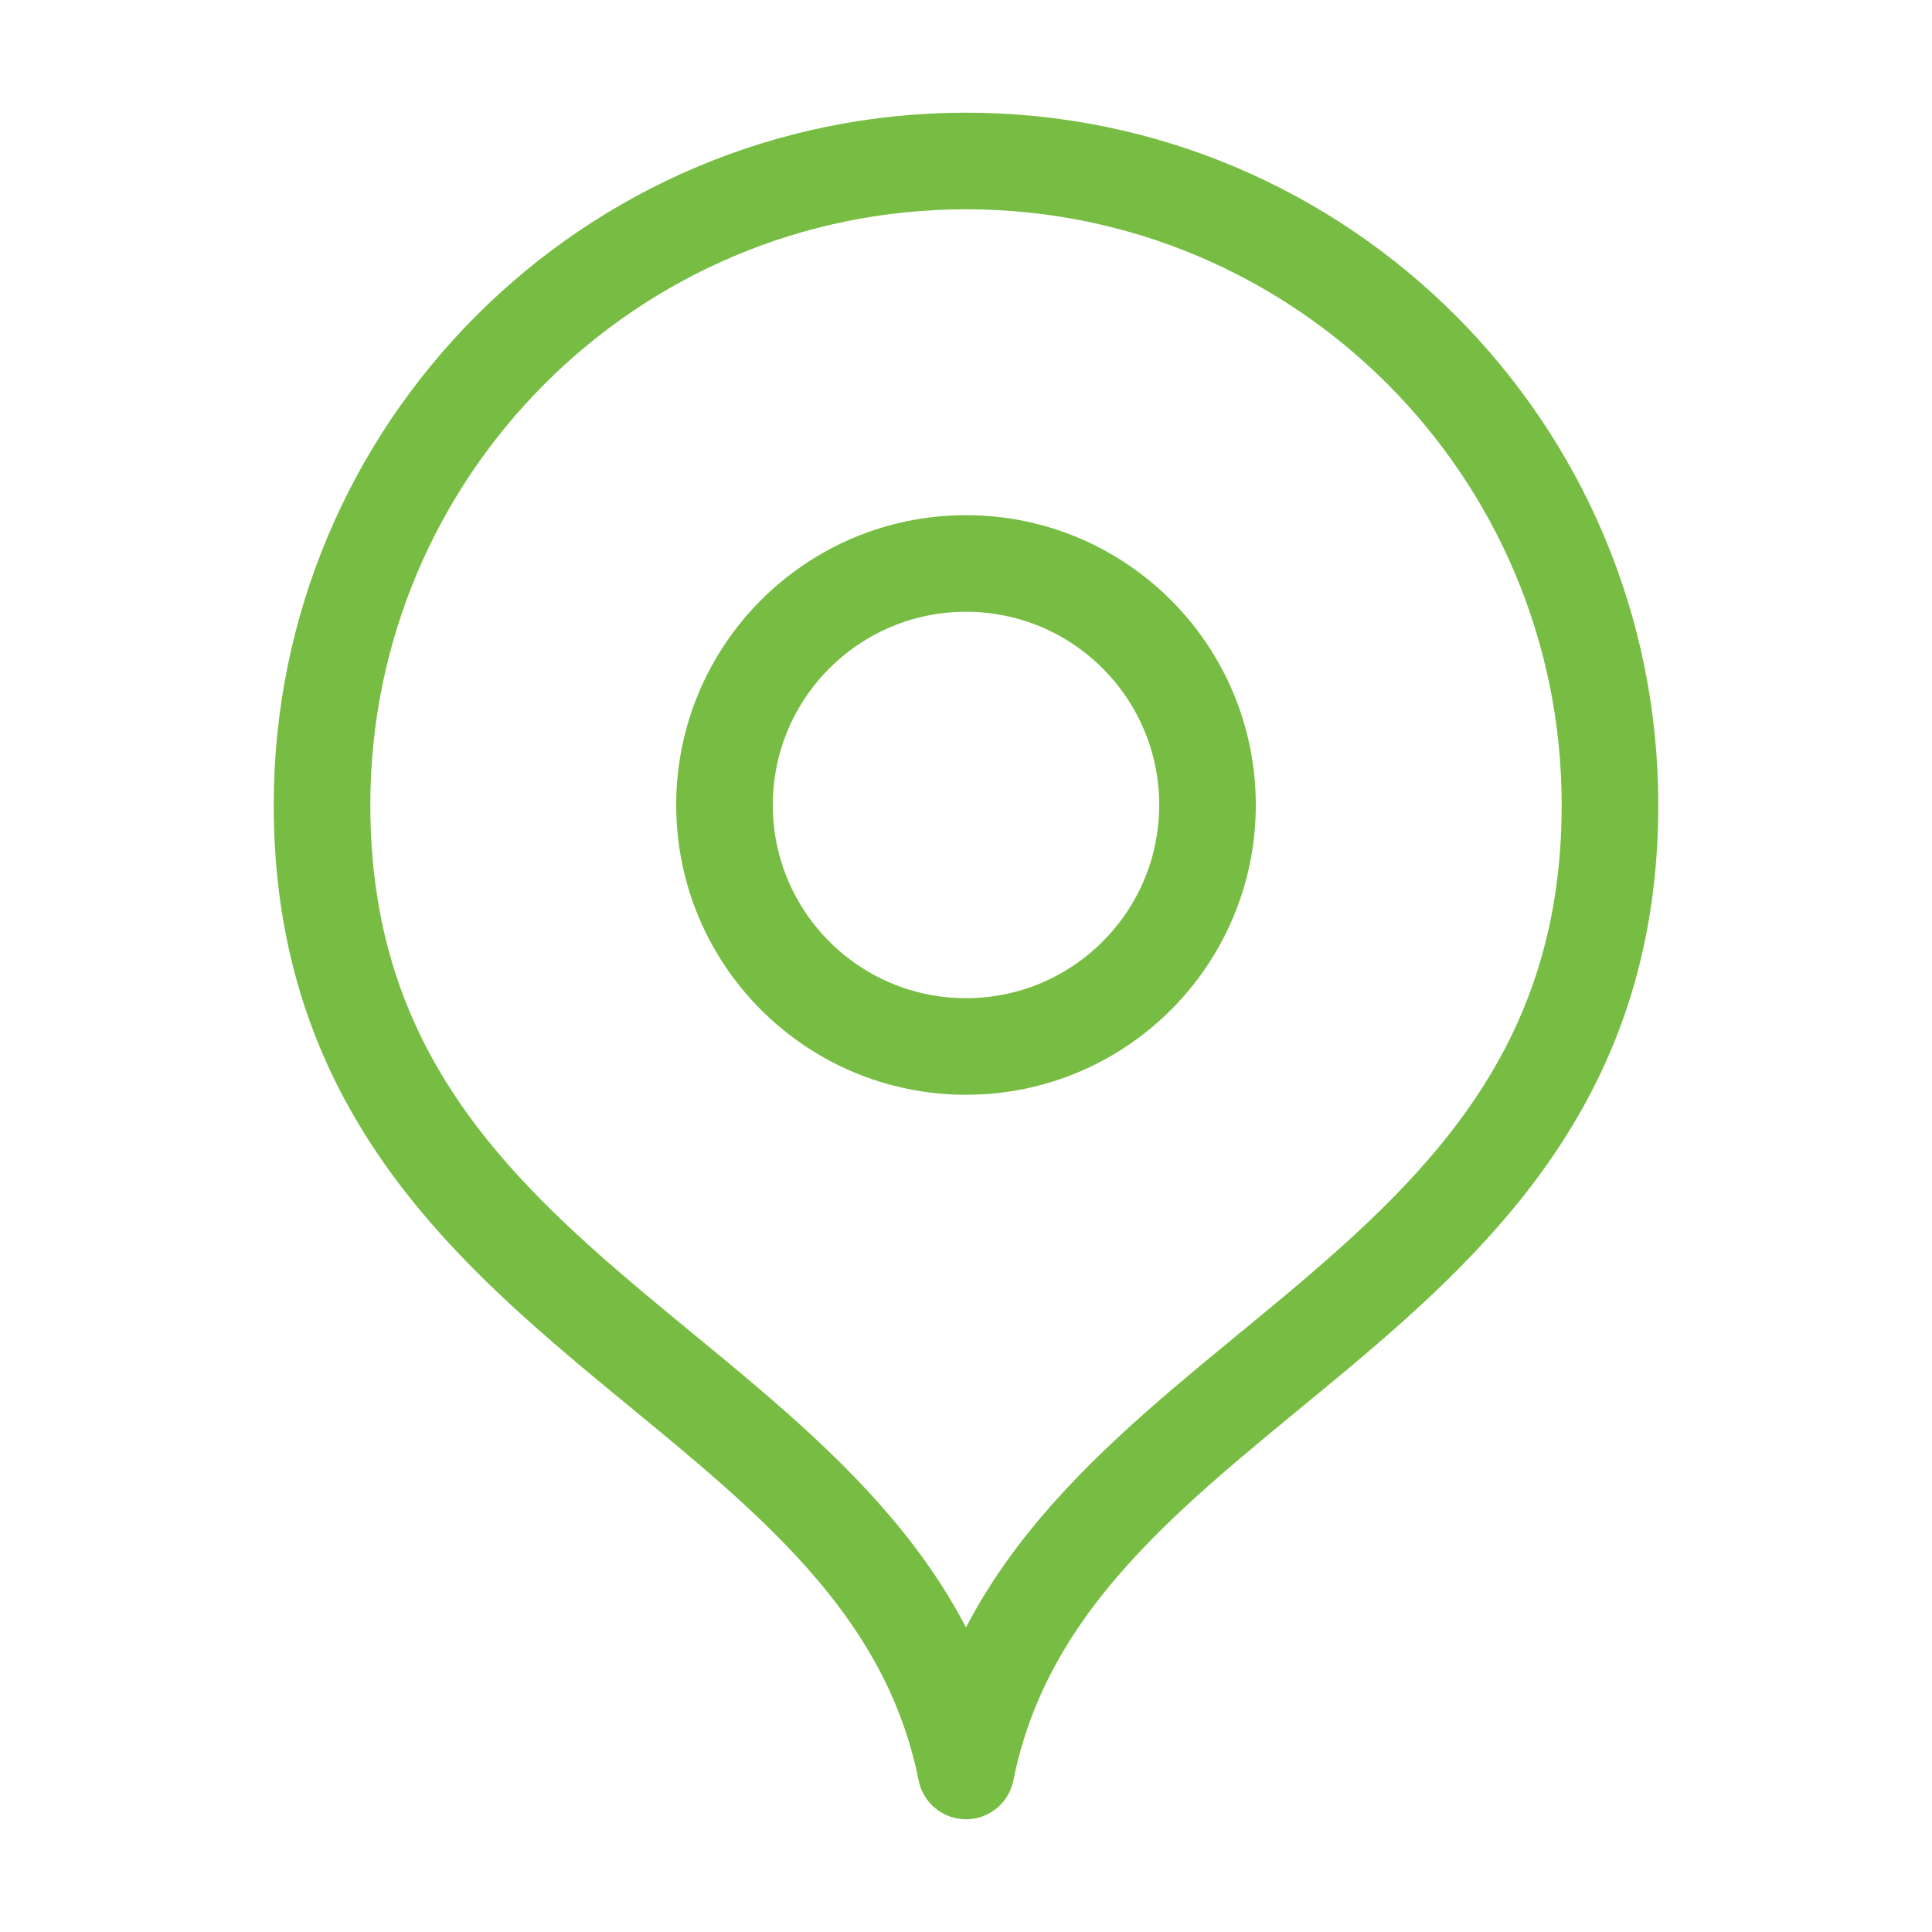 <?xml version="1.0" encoding="UTF-8"?>
<svg xmlns="http://www.w3.org/2000/svg" width="40" height="40" viewBox="0 0 40 40" fill="none">
  <path d="M20 36.666C21.666 28.333 33.333 27.363 33.333 16.666C33.333 9.303 27.364 3.333 20 3.333C12.636 3.333 6.667 9.303 6.667 16.666C6.667 27.363 18.333 28.333 20 36.666Z" stroke="#78BD43" stroke-width="2" stroke-linecap="round" stroke-linejoin="round"></path>
  <path d="M20 21.666C22.761 21.666 25 19.428 25 16.666C25 13.905 22.761 11.666 20 11.666C17.238 11.666 15 13.905 15 16.666C15 19.428 17.238 21.666 20 21.666Z" stroke="#78BD43" stroke-width="2" stroke-linecap="round" stroke-linejoin="round"></path>
</svg>
